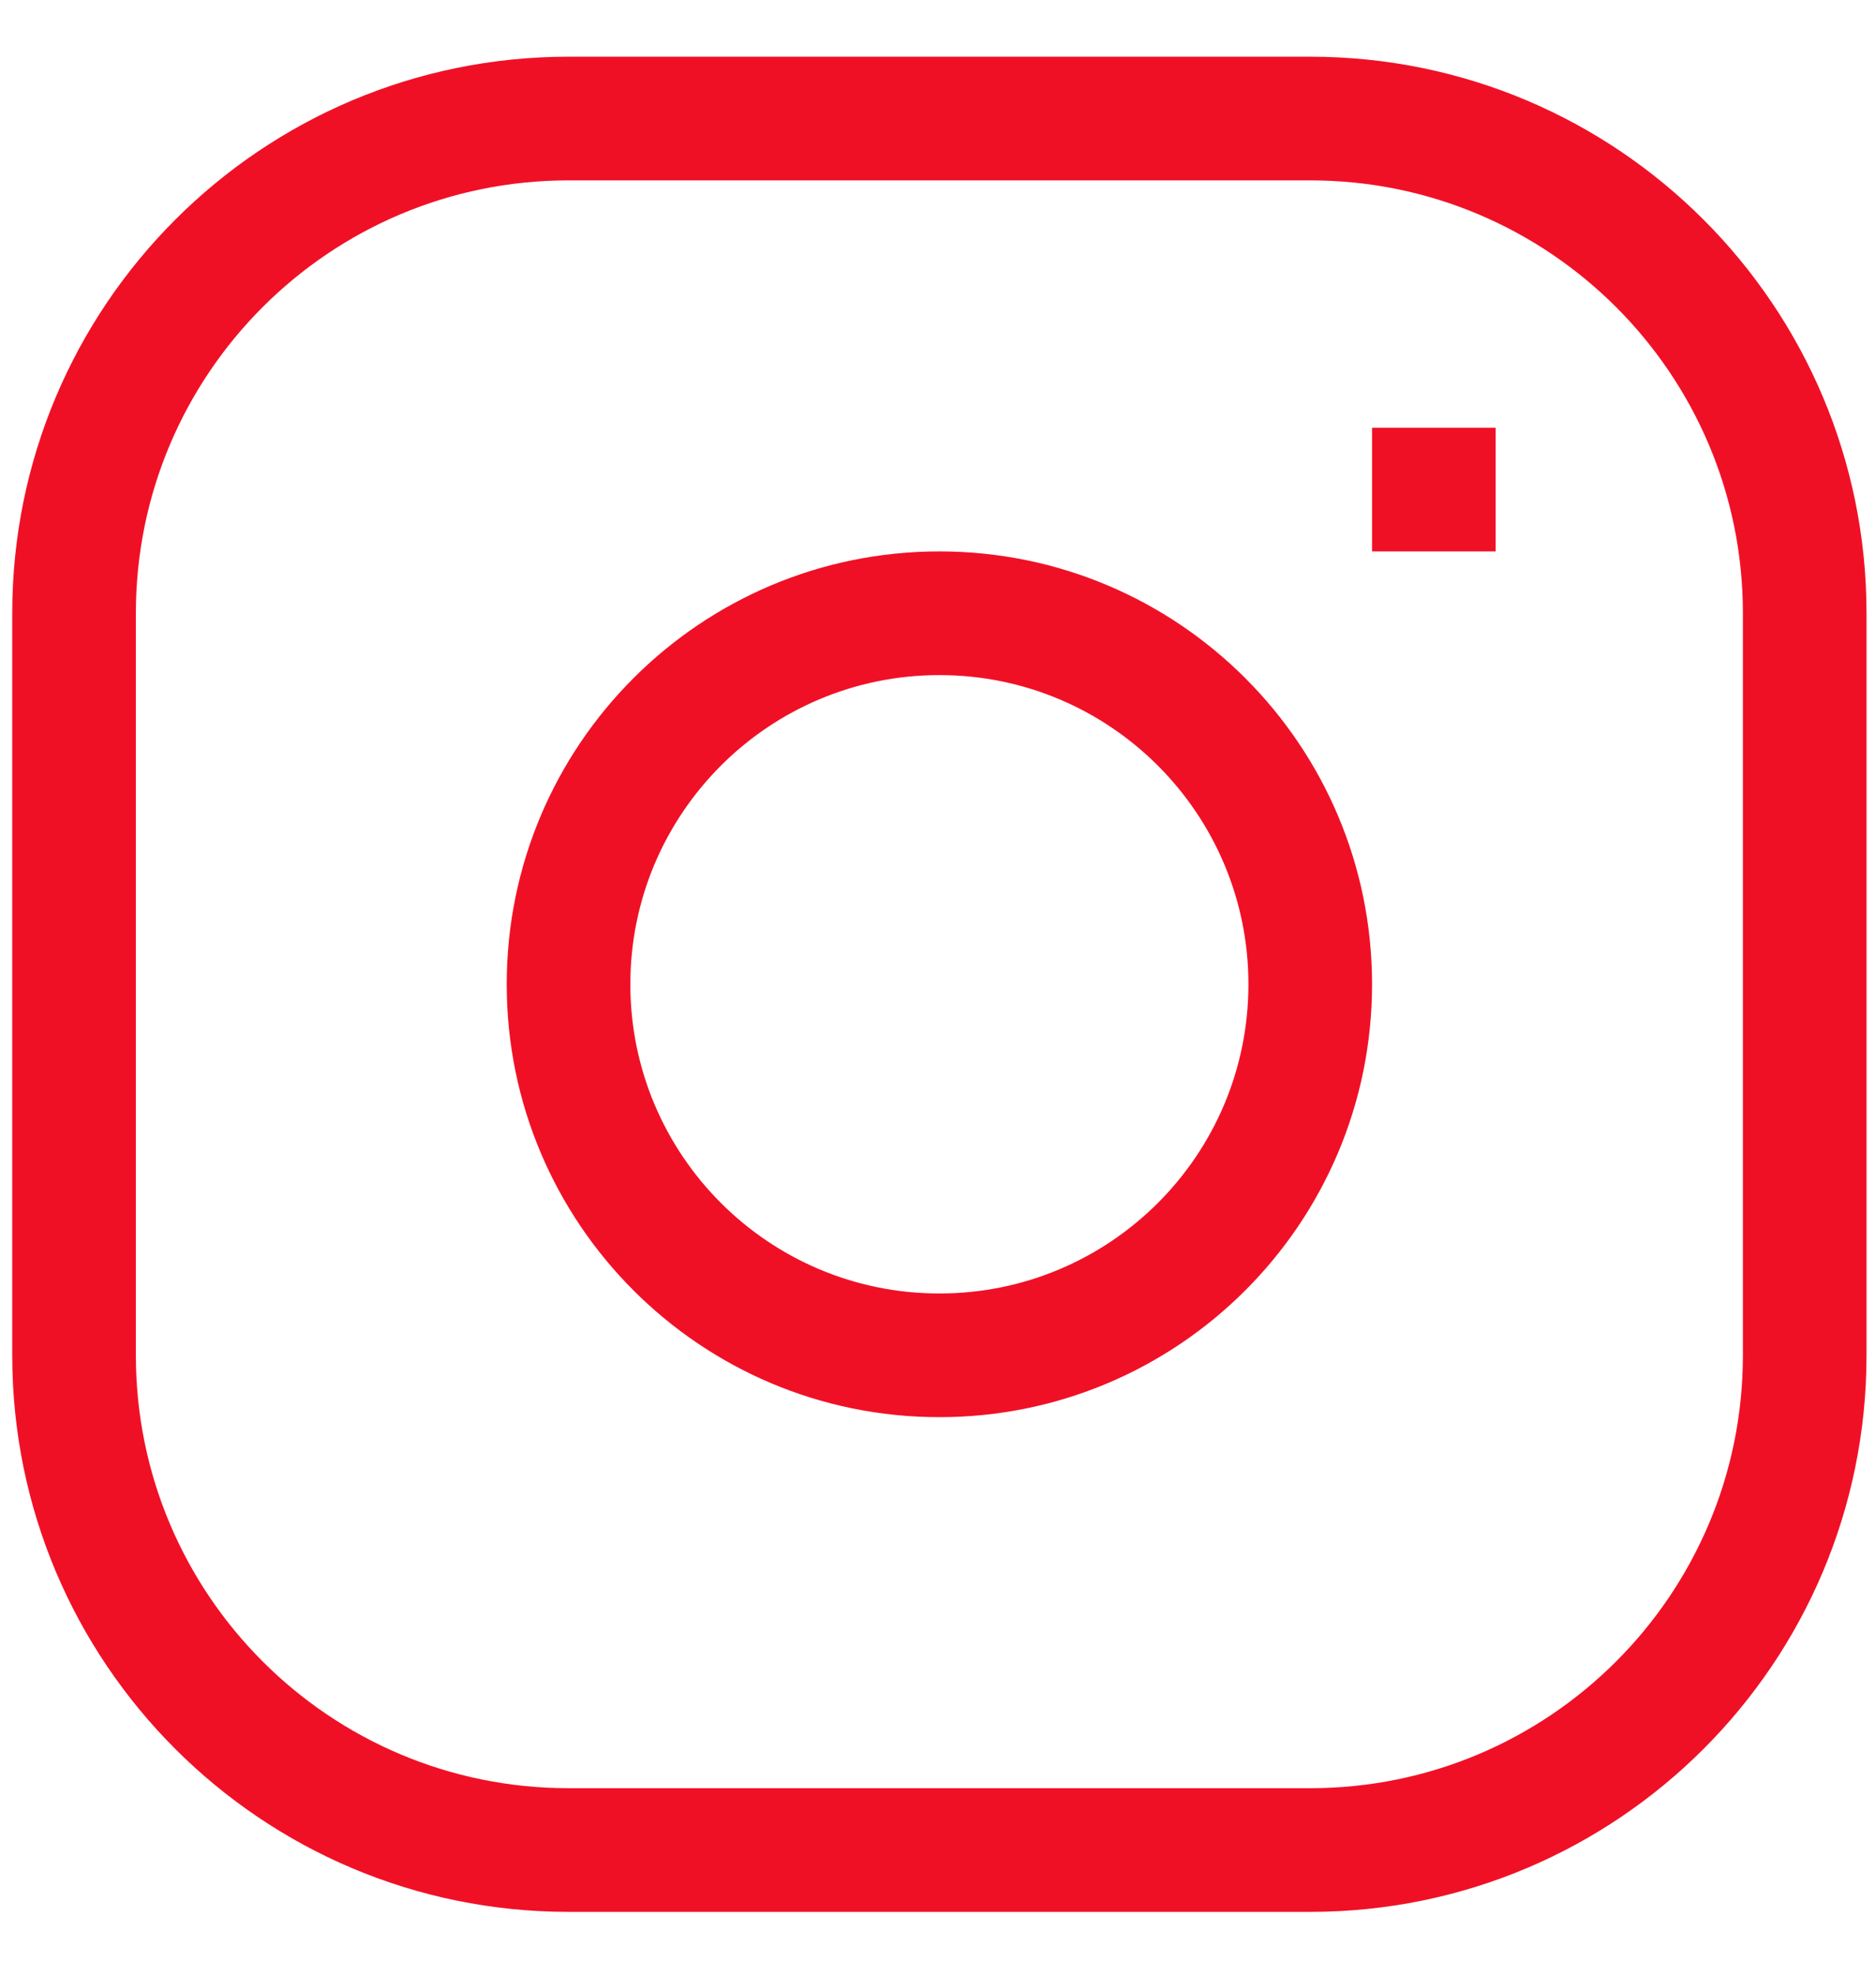 <svg width="19" height="20" viewBox="0 0 19 20" fill="none" xmlns="http://www.w3.org/2000/svg">
<path fill-rule="evenodd" clip-rule="evenodd" d="M0.124 6.208C0.124 3.097 2.647 0.574 5.758 0.574H13.27C16.382 0.574 18.904 3.097 18.904 6.208V13.72C18.904 16.832 16.382 19.354 13.27 19.354H5.758C2.647 19.354 0.124 16.832 0.124 13.72V6.208ZM5.758 1.826C3.338 1.826 1.376 3.788 1.376 6.208V13.72C1.376 16.14 3.338 18.102 5.758 18.102H13.27C15.69 18.102 17.652 16.14 17.652 13.72V6.208C17.652 3.788 15.69 1.826 13.27 1.826H5.758ZM15.148 5.582H13.896V4.33H15.148V5.582ZM5.132 9.964C5.132 7.544 7.094 5.582 9.514 5.582C11.934 5.582 13.896 7.544 13.896 9.964C13.896 12.384 11.934 14.346 9.514 14.346C7.094 14.346 5.132 12.384 5.132 9.964ZM9.514 6.834C7.786 6.834 6.384 8.236 6.384 9.964C6.384 11.693 7.786 13.094 9.514 13.094C11.243 13.094 12.644 11.693 12.644 9.964C12.644 8.236 11.243 6.834 9.514 6.834Z" fill="#F01026"/>
</svg>
